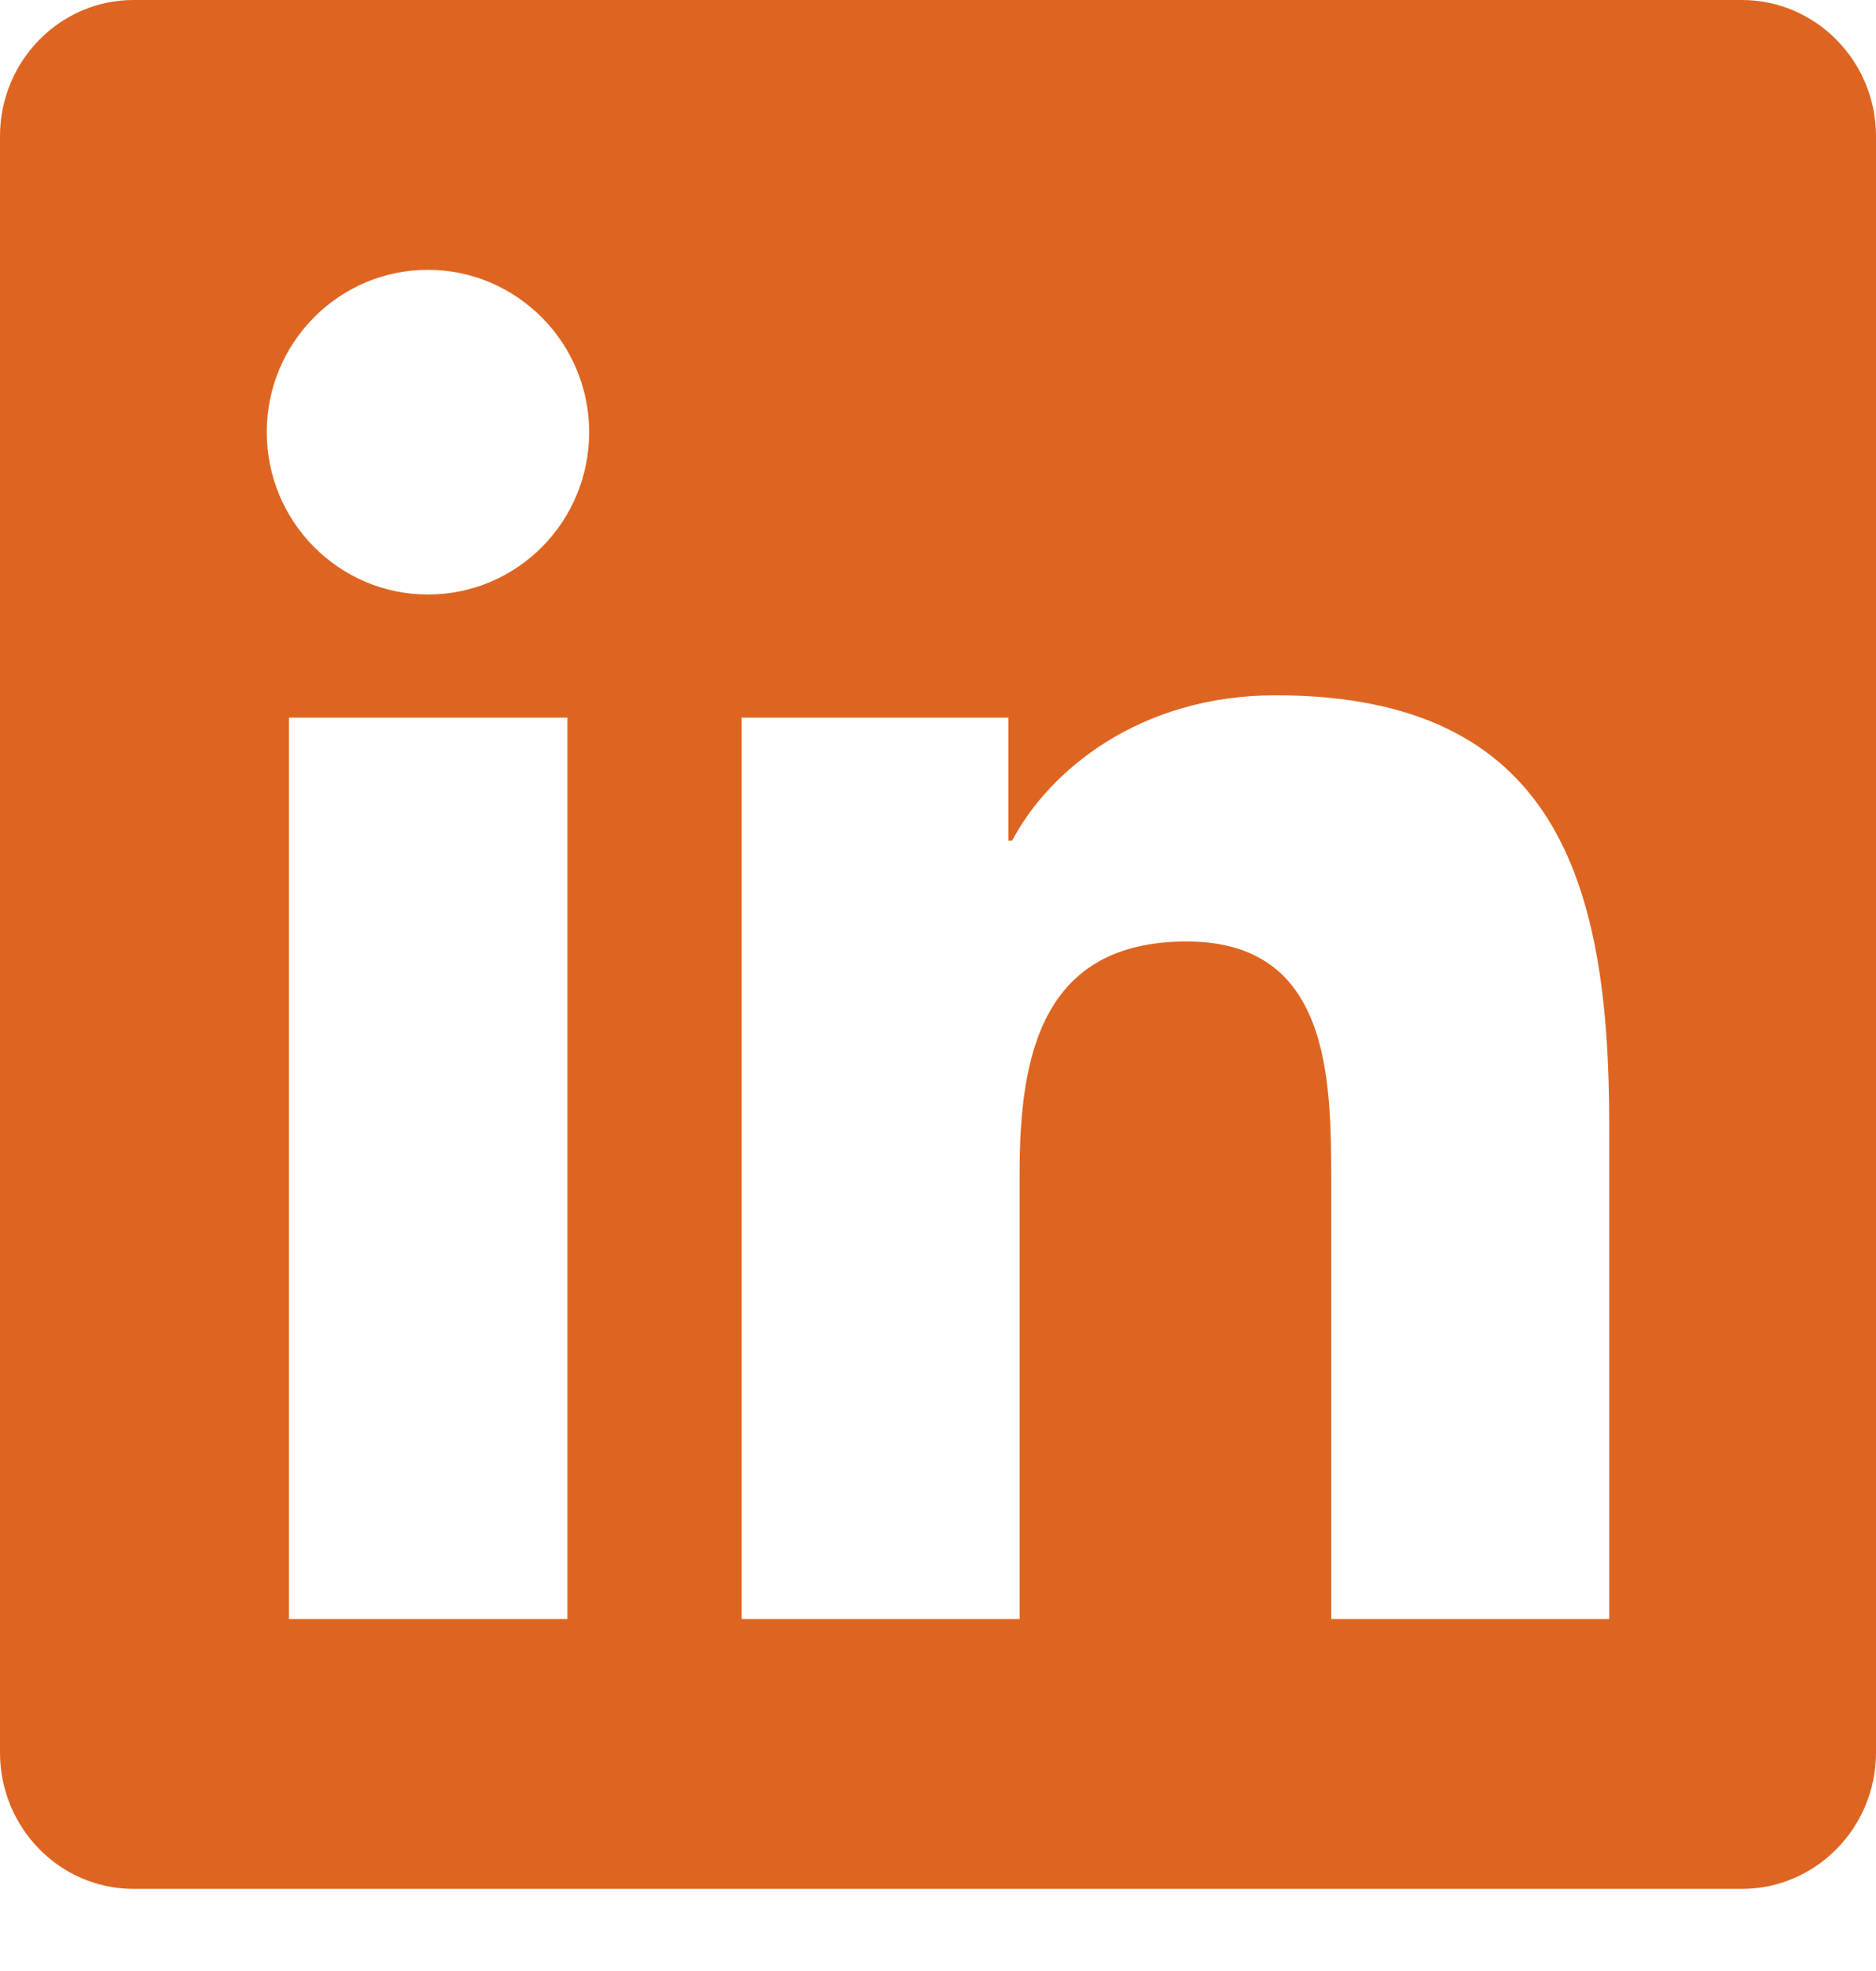 <svg width="20" height="21" viewBox="0 0 20 21" fill="none" xmlns="http://www.w3.org/2000/svg">
<path d="M18.571 0H1.424C0.638 0 0 0.651 0 1.451V18.674C0 19.474 0.638 20.125 1.424 20.125H18.571C19.357 20.125 20 19.474 20 18.674V1.451C20 0.651 19.357 0 18.571 0ZM6.045 17.25H3.08V7.646H6.049V17.25H6.045ZM4.562 6.334C3.612 6.334 2.844 5.557 2.844 4.604C2.844 3.652 3.612 2.875 4.562 2.875C5.509 2.875 6.281 3.652 6.281 4.604C6.281 5.561 5.513 6.334 4.562 6.334ZM17.156 17.25H14.192V12.578C14.192 11.464 14.17 10.031 12.652 10.031C11.107 10.031 10.87 11.244 10.87 12.497V17.25H7.906V7.646H10.75V8.957H10.79C11.188 8.203 12.156 7.408 13.598 7.408C16.598 7.408 17.156 9.398 17.156 11.985V17.25Z" fill="#DE6521"/>
</svg>
